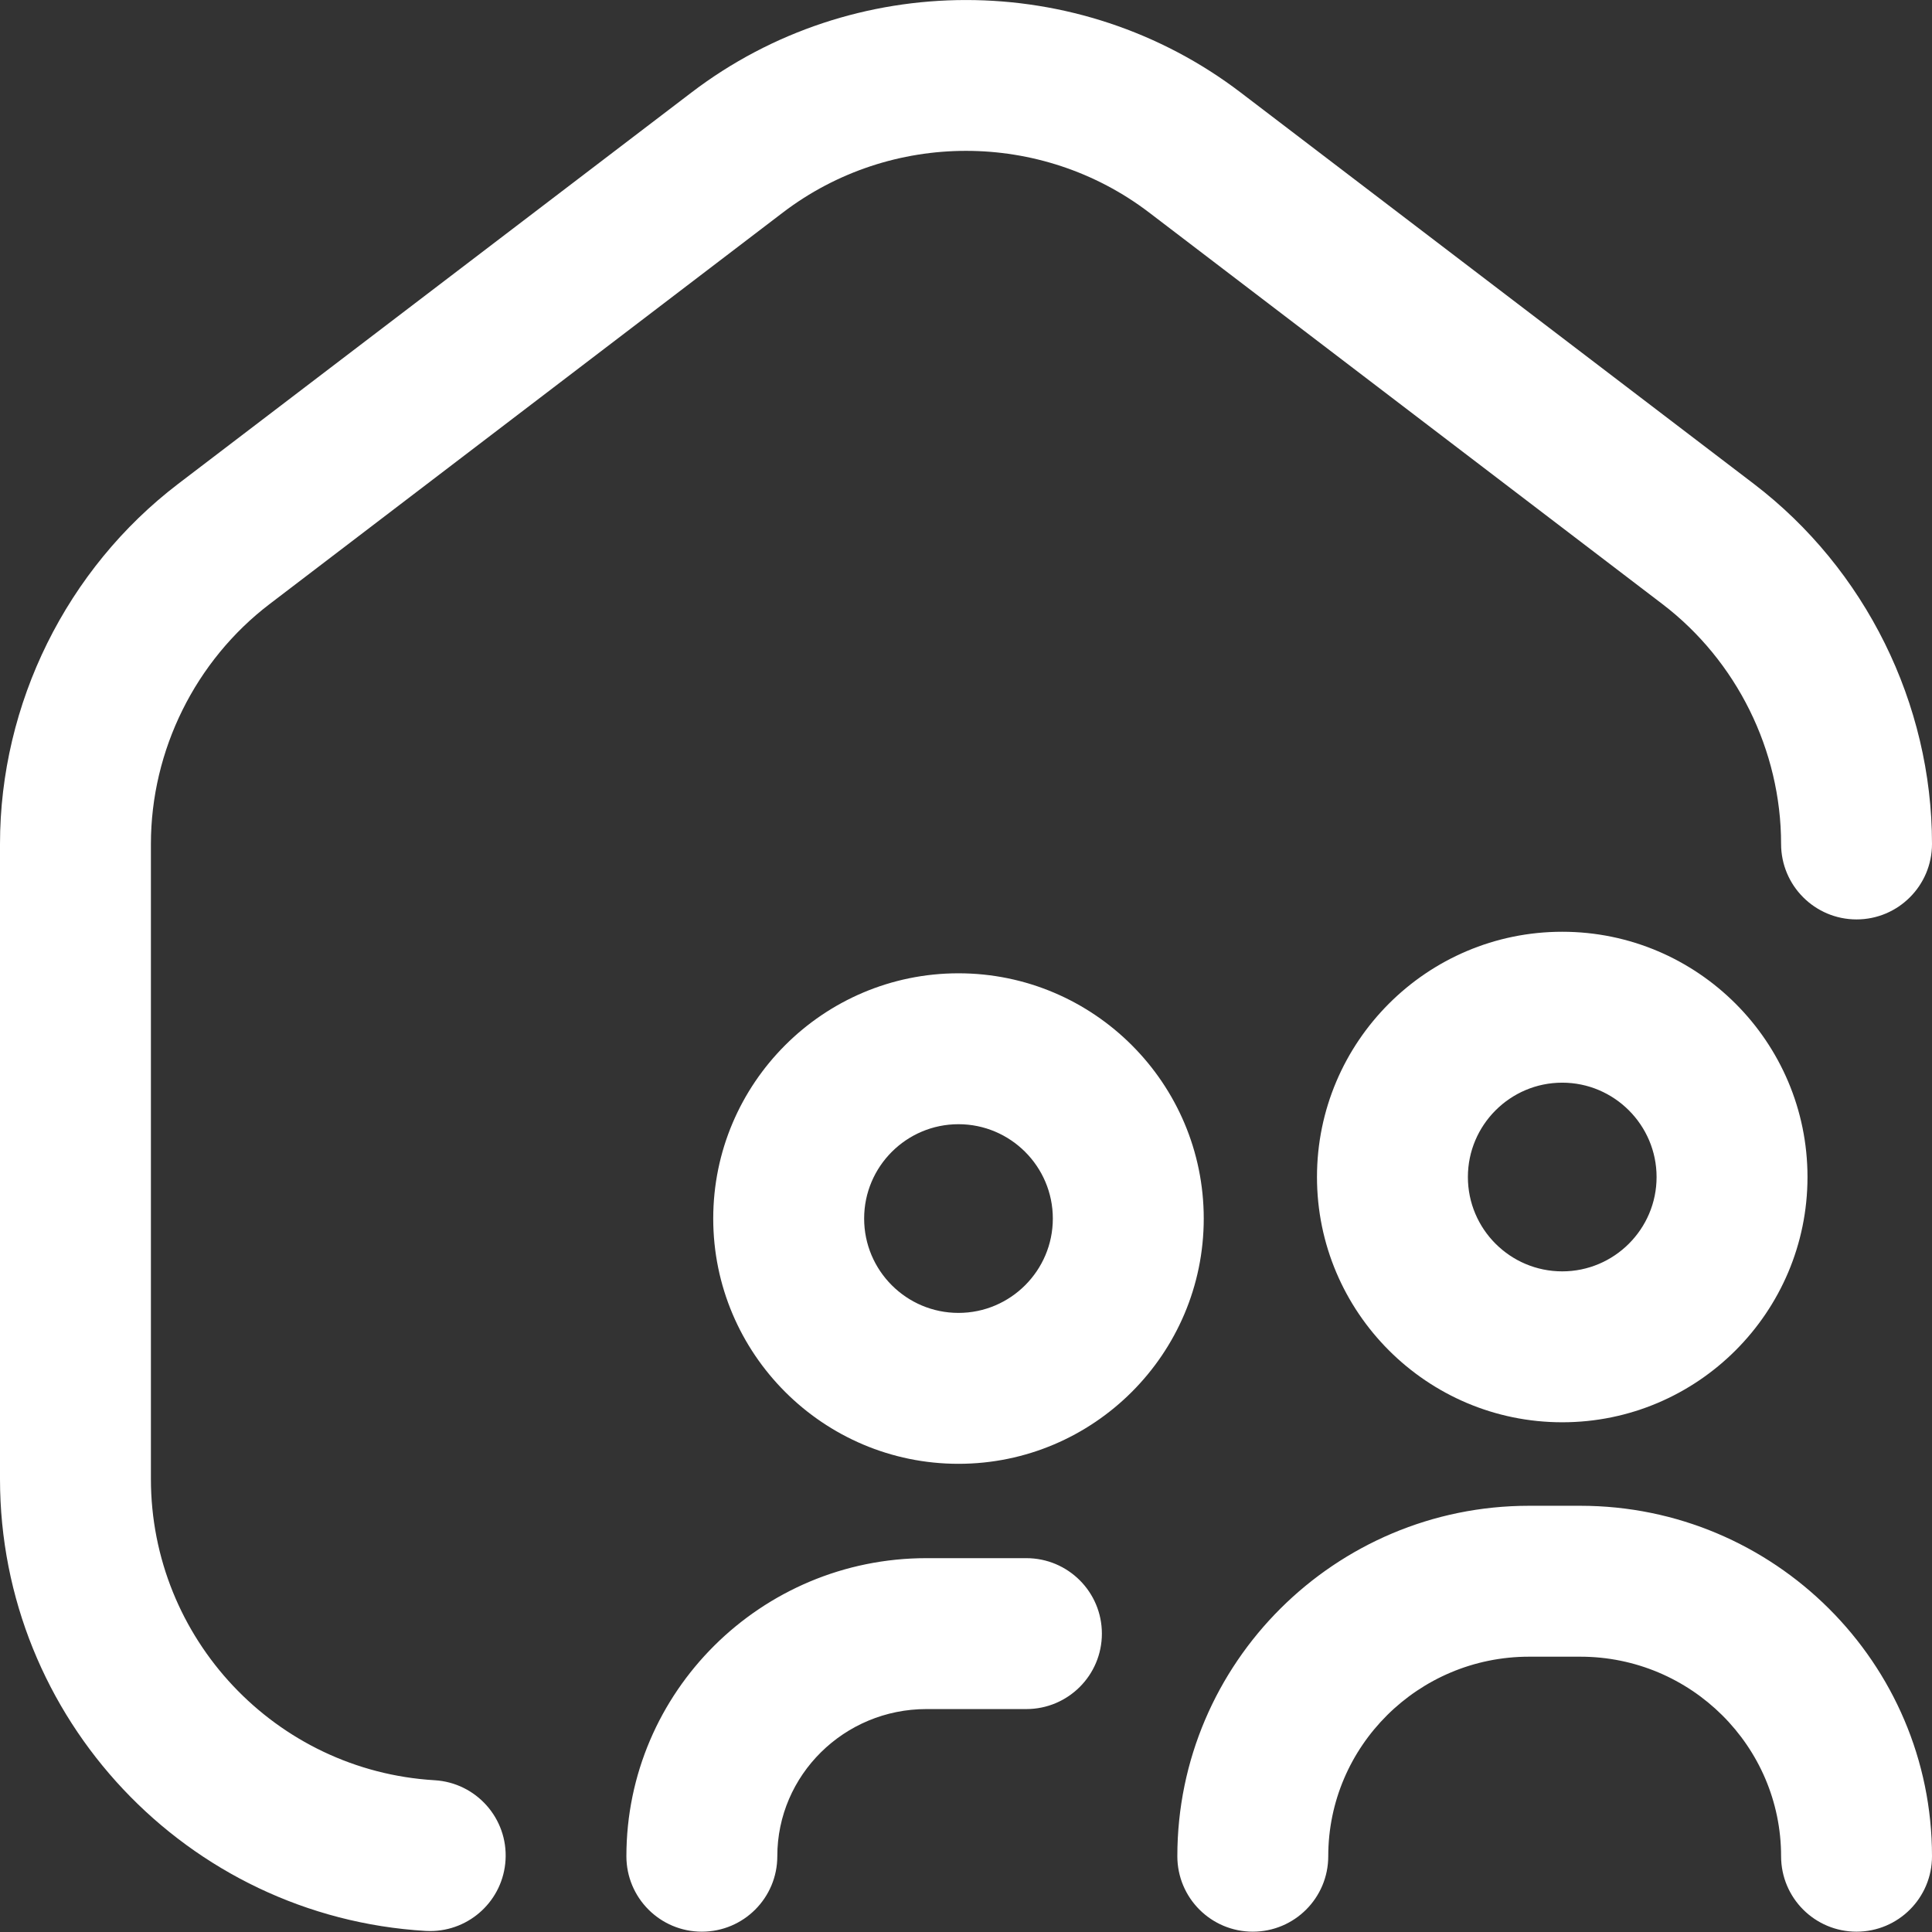 <svg width="18" height="18" viewBox="0 0 18 18" fill="none" xmlns="http://www.w3.org/2000/svg">
<rect x="0" y="0" width="18" height="18" fill="#333333" stroke="none"/>
<g clip-path="url(#clip0_2621_16460)">
<path d="M14.555 13.251C13.295 13.251 12.27 12.226 12.27 10.966C12.27 9.706 13.295 8.681 14.555 8.681C15.815 8.681 16.84 9.706 16.84 10.966C16.84 12.226 15.815 13.251 14.555 13.251ZM14.555 10.087C14.07 10.087 13.676 10.482 13.676 10.966C13.676 11.451 14.07 11.845 14.555 11.845C15.039 11.845 15.434 11.451 15.434 10.966C15.434 10.482 15.039 10.087 14.555 10.087ZM8.93 13.638C7.67 13.638 6.645 12.613 6.645 11.353C6.645 10.093 7.67 9.068 8.93 9.068C10.19 9.068 11.215 10.093 11.215 11.353C11.215 12.613 10.19 13.638 8.93 13.638ZM8.93 10.474C8.445 10.474 8.051 10.868 8.051 11.353C8.051 11.838 8.445 12.232 8.93 12.232C9.414 12.232 9.809 11.838 9.809 11.353C9.809 10.868 9.414 10.474 8.93 10.474ZM4.71 17.329C4.733 16.942 4.437 16.609 4.049 16.586C2.567 16.498 1.406 15.265 1.406 13.779V7.863C1.406 6.991 1.82 6.155 2.513 5.627L7.294 1.98C8.299 1.214 9.701 1.214 10.706 1.98L15.487 5.627C16.18 6.155 16.594 6.991 16.594 7.863C16.594 8.251 16.909 8.566 17.297 8.566C17.685 8.566 18 8.251 18 7.863C18 6.555 17.379 5.301 16.34 4.508L11.559 0.862C10.052 -0.287 7.948 -0.287 6.442 0.862L1.66 4.508C0.621 5.301 0 6.555 0 7.863V13.779C0 16.009 1.742 17.858 3.966 17.99C3.98 17.991 3.994 17.991 4.008 17.991C4.378 17.991 4.688 17.703 4.71 17.329ZM7.242 17.294C7.242 16.538 7.865 15.923 8.631 15.923H9.562C9.951 15.923 10.266 15.608 10.266 15.22C10.266 14.832 9.951 14.517 9.562 14.517H8.631C7.09 14.517 5.836 15.763 5.836 17.294C5.836 17.683 6.151 17.997 6.539 17.997C6.927 17.997 7.242 17.683 7.242 17.294ZM18 17.294C18 15.494 16.53 14.029 14.723 14.029H14.246C12.439 14.029 10.969 15.494 10.969 17.294C10.969 17.683 11.284 17.997 11.672 17.997C12.06 17.997 12.375 17.683 12.375 17.294C12.375 16.269 13.214 15.435 14.246 15.435H14.723C15.754 15.435 16.594 16.269 16.594 17.294C16.594 17.683 16.909 17.997 17.297 17.997C17.685 17.997 18 17.683 18 17.294Z" fill="white"/>
</g>
<defs>
<clipPath id="clip0_2621_16460">
<rect width="18" height="18" fill="white"/>
</clipPath>
</defs>
</svg>
